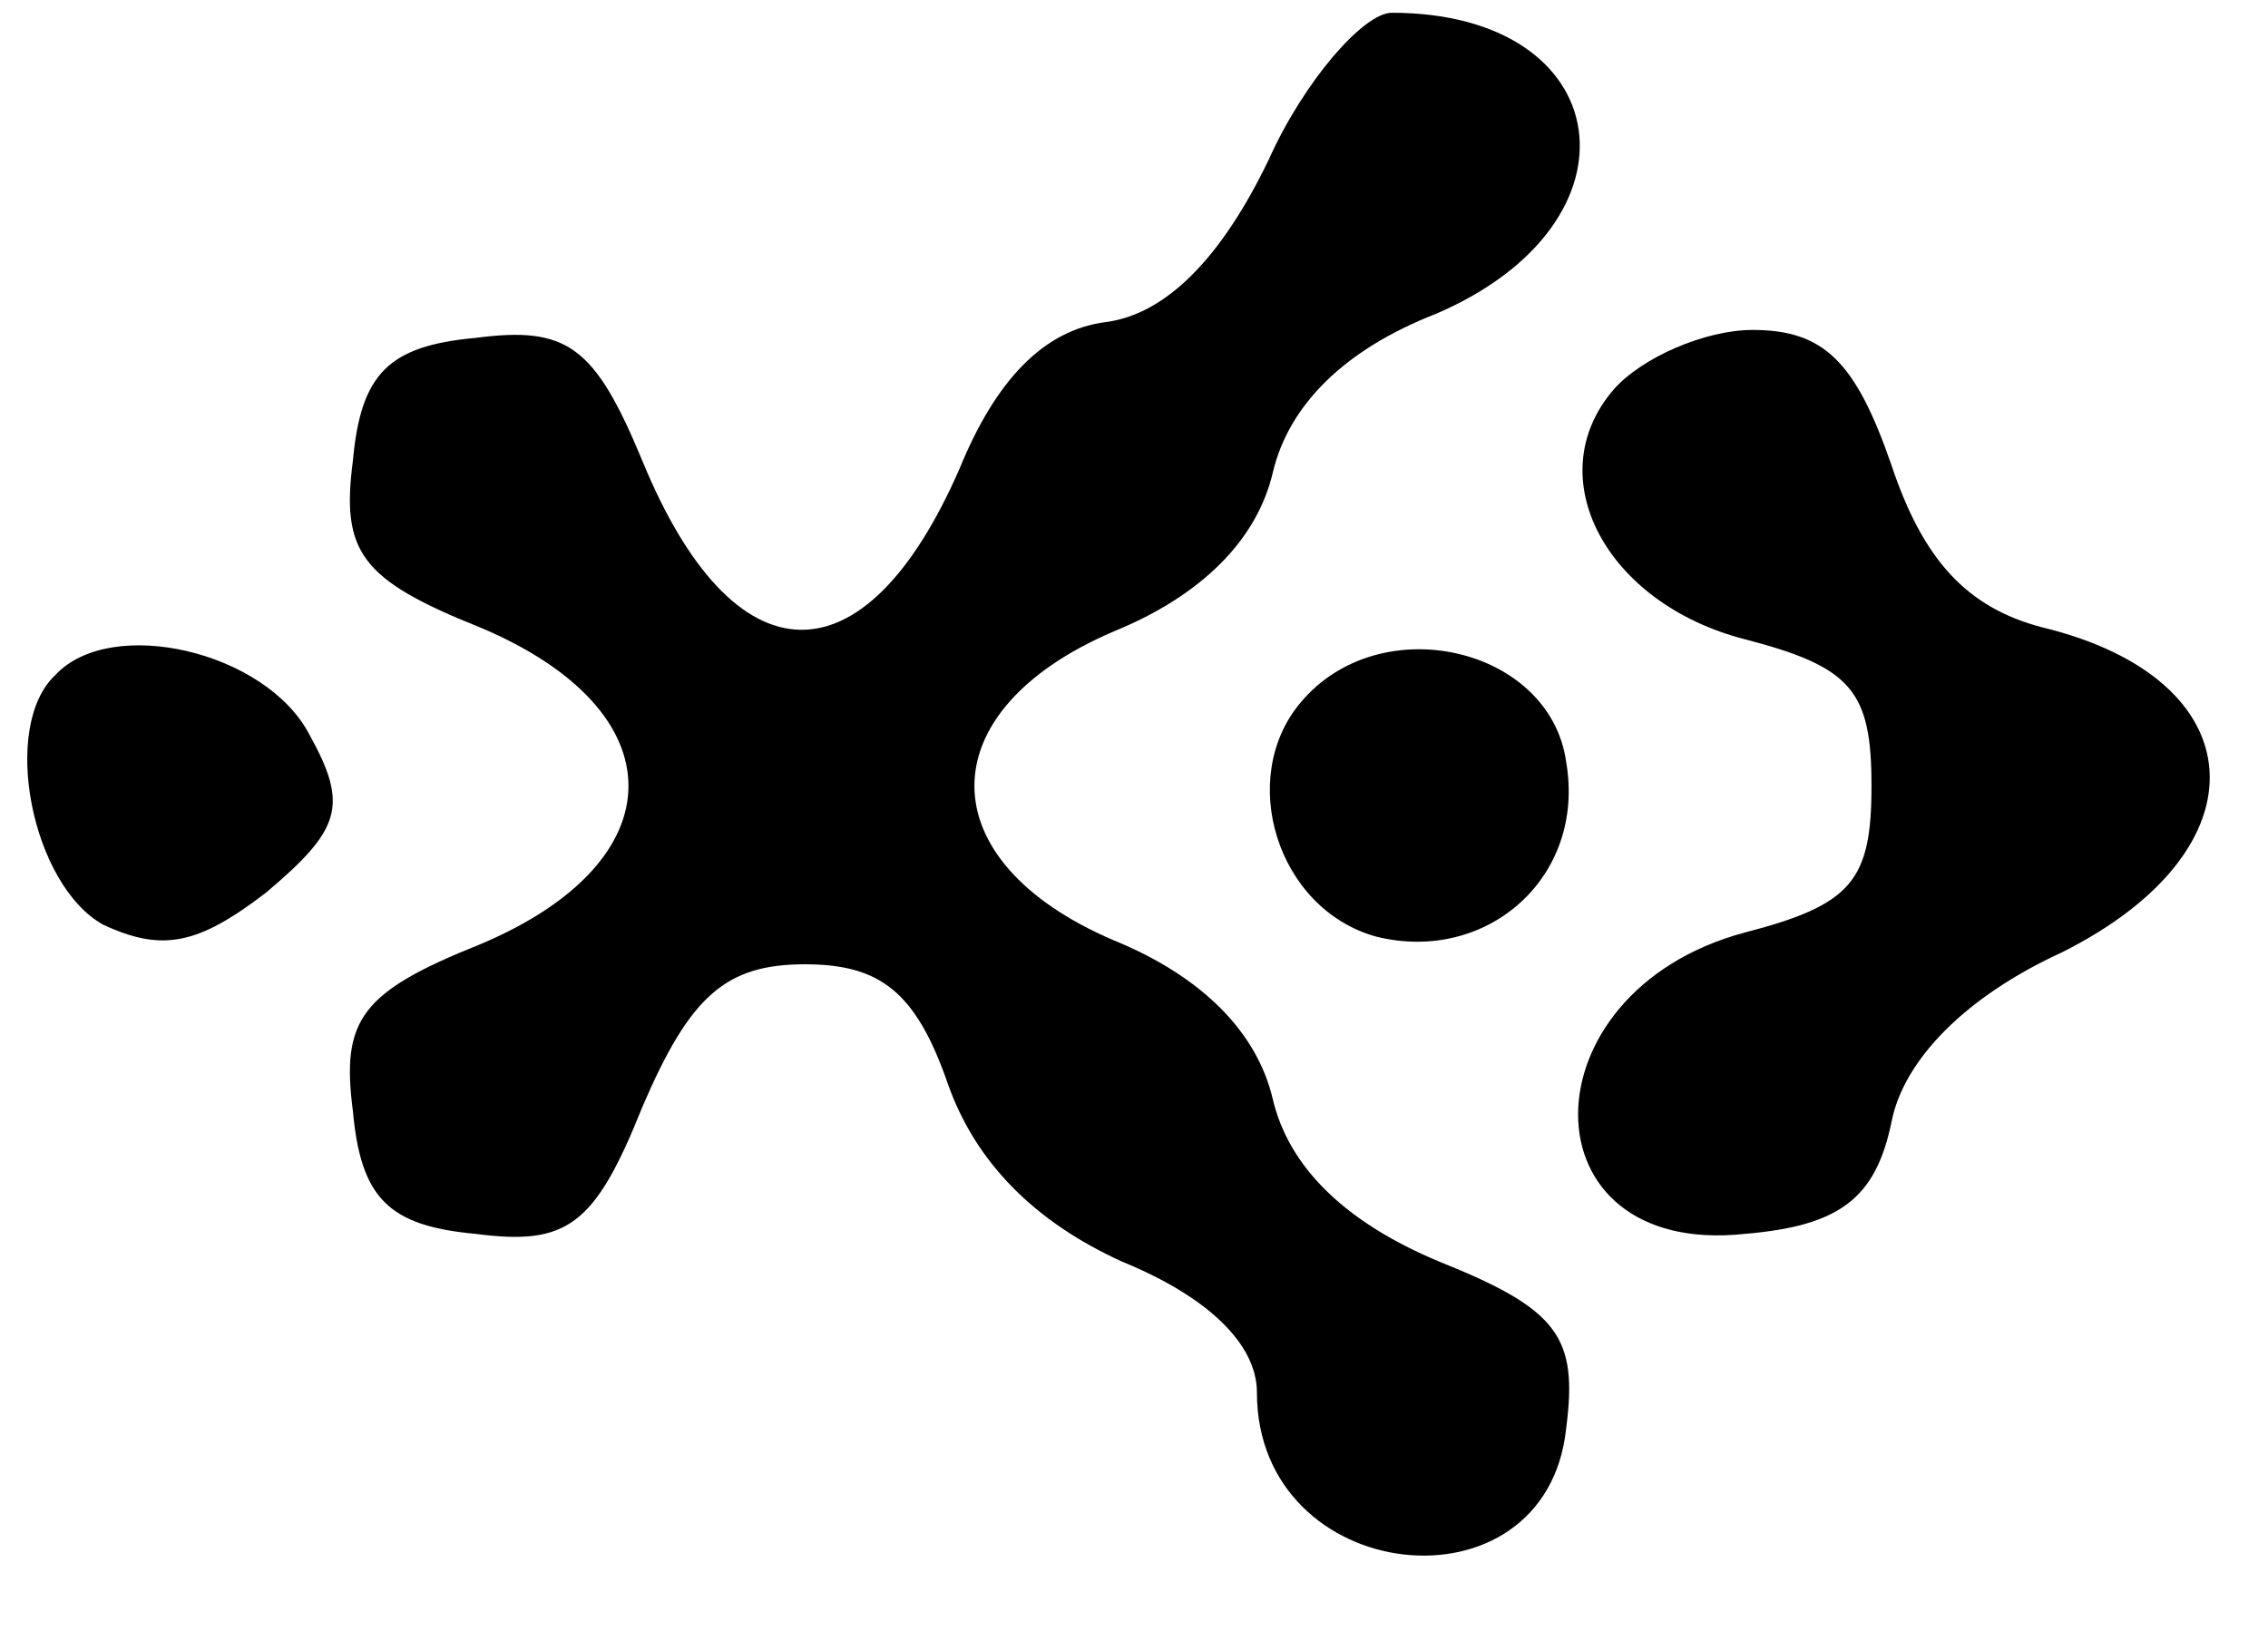 <svg height="41pt" viewBox="0.3 1 57.2 40.5" width="76" xmlns="http://www.w3.org/2000/svg"><path d="M32.3 4.7c-1.2 2.5-2.6 3.9-4.1 4.1-1.6.2-2.8 1.5-3.7 3.7-2.4 5.5-5.7 5.4-8-.2-1.2-2.9-1.9-3.4-4.2-3.1-2.2.2-2.9.9-3.1 3.1-.3 2.3.2 3 3.2 4.2 5 2.1 5 5.9 0 8-3 1.2-3.5 1.9-3.2 4.2.2 2.2.9 2.9 3.1 3.1 2.3.3 3-.2 4.2-3.2 1.2-2.8 2.1-3.6 4.1-3.6 1.9 0 2.8.7 3.6 3 .7 2 2.2 3.5 4.4 4.5 2.2.9 3.4 2.1 3.4 3.3 0 4.9 7.3 5.7 7.8.9.3-2.3-.2-3-3.2-4.2-2.4-1-3.8-2.4-4.2-4.1s-1.8-3.1-4-4c-4.7-2-4.7-5.8 0-7.8 2.2-.9 3.6-2.3 4-4s1.8-3.1 4.1-4C41.9 6.3 41.1 1 35.4 1c-.7 0-2.2 1.7-3.1 3.7z"/><path d="M41 10.5c-1.9 2.2-.2 5.4 3.3 6.3 2.7.7 3.2 1.3 3.2 3.7s-.5 3-3.2 3.7c-5.6 1.5-5.6 8.2 0 7.6 2.4-.2 3.3-.9 3.7-2.8.3-1.6 1.9-3.2 4.3-4.3 5.2-2.6 4.9-6.9-.5-8.2-1.9-.5-3-1.7-3.8-4.1-.9-2.6-1.7-3.4-3.5-3.4-1.2 0-2.8.7-3.5 1.5zM1.7 17.7C.3 19 1.1 23 2.9 24c1.5.7 2.4.5 4.1-.8 1.9-1.6 2.1-2.2 1.1-4-1.1-2.1-5-3-6.4-1.5z"/><path d="M33.1 18.4c-1.6 1.9-.6 5.2 1.9 5.9 2.8.7 5.3-1.5 4.8-4.4-.4-2.9-4.7-3.9-6.7-1.5z"/></svg>